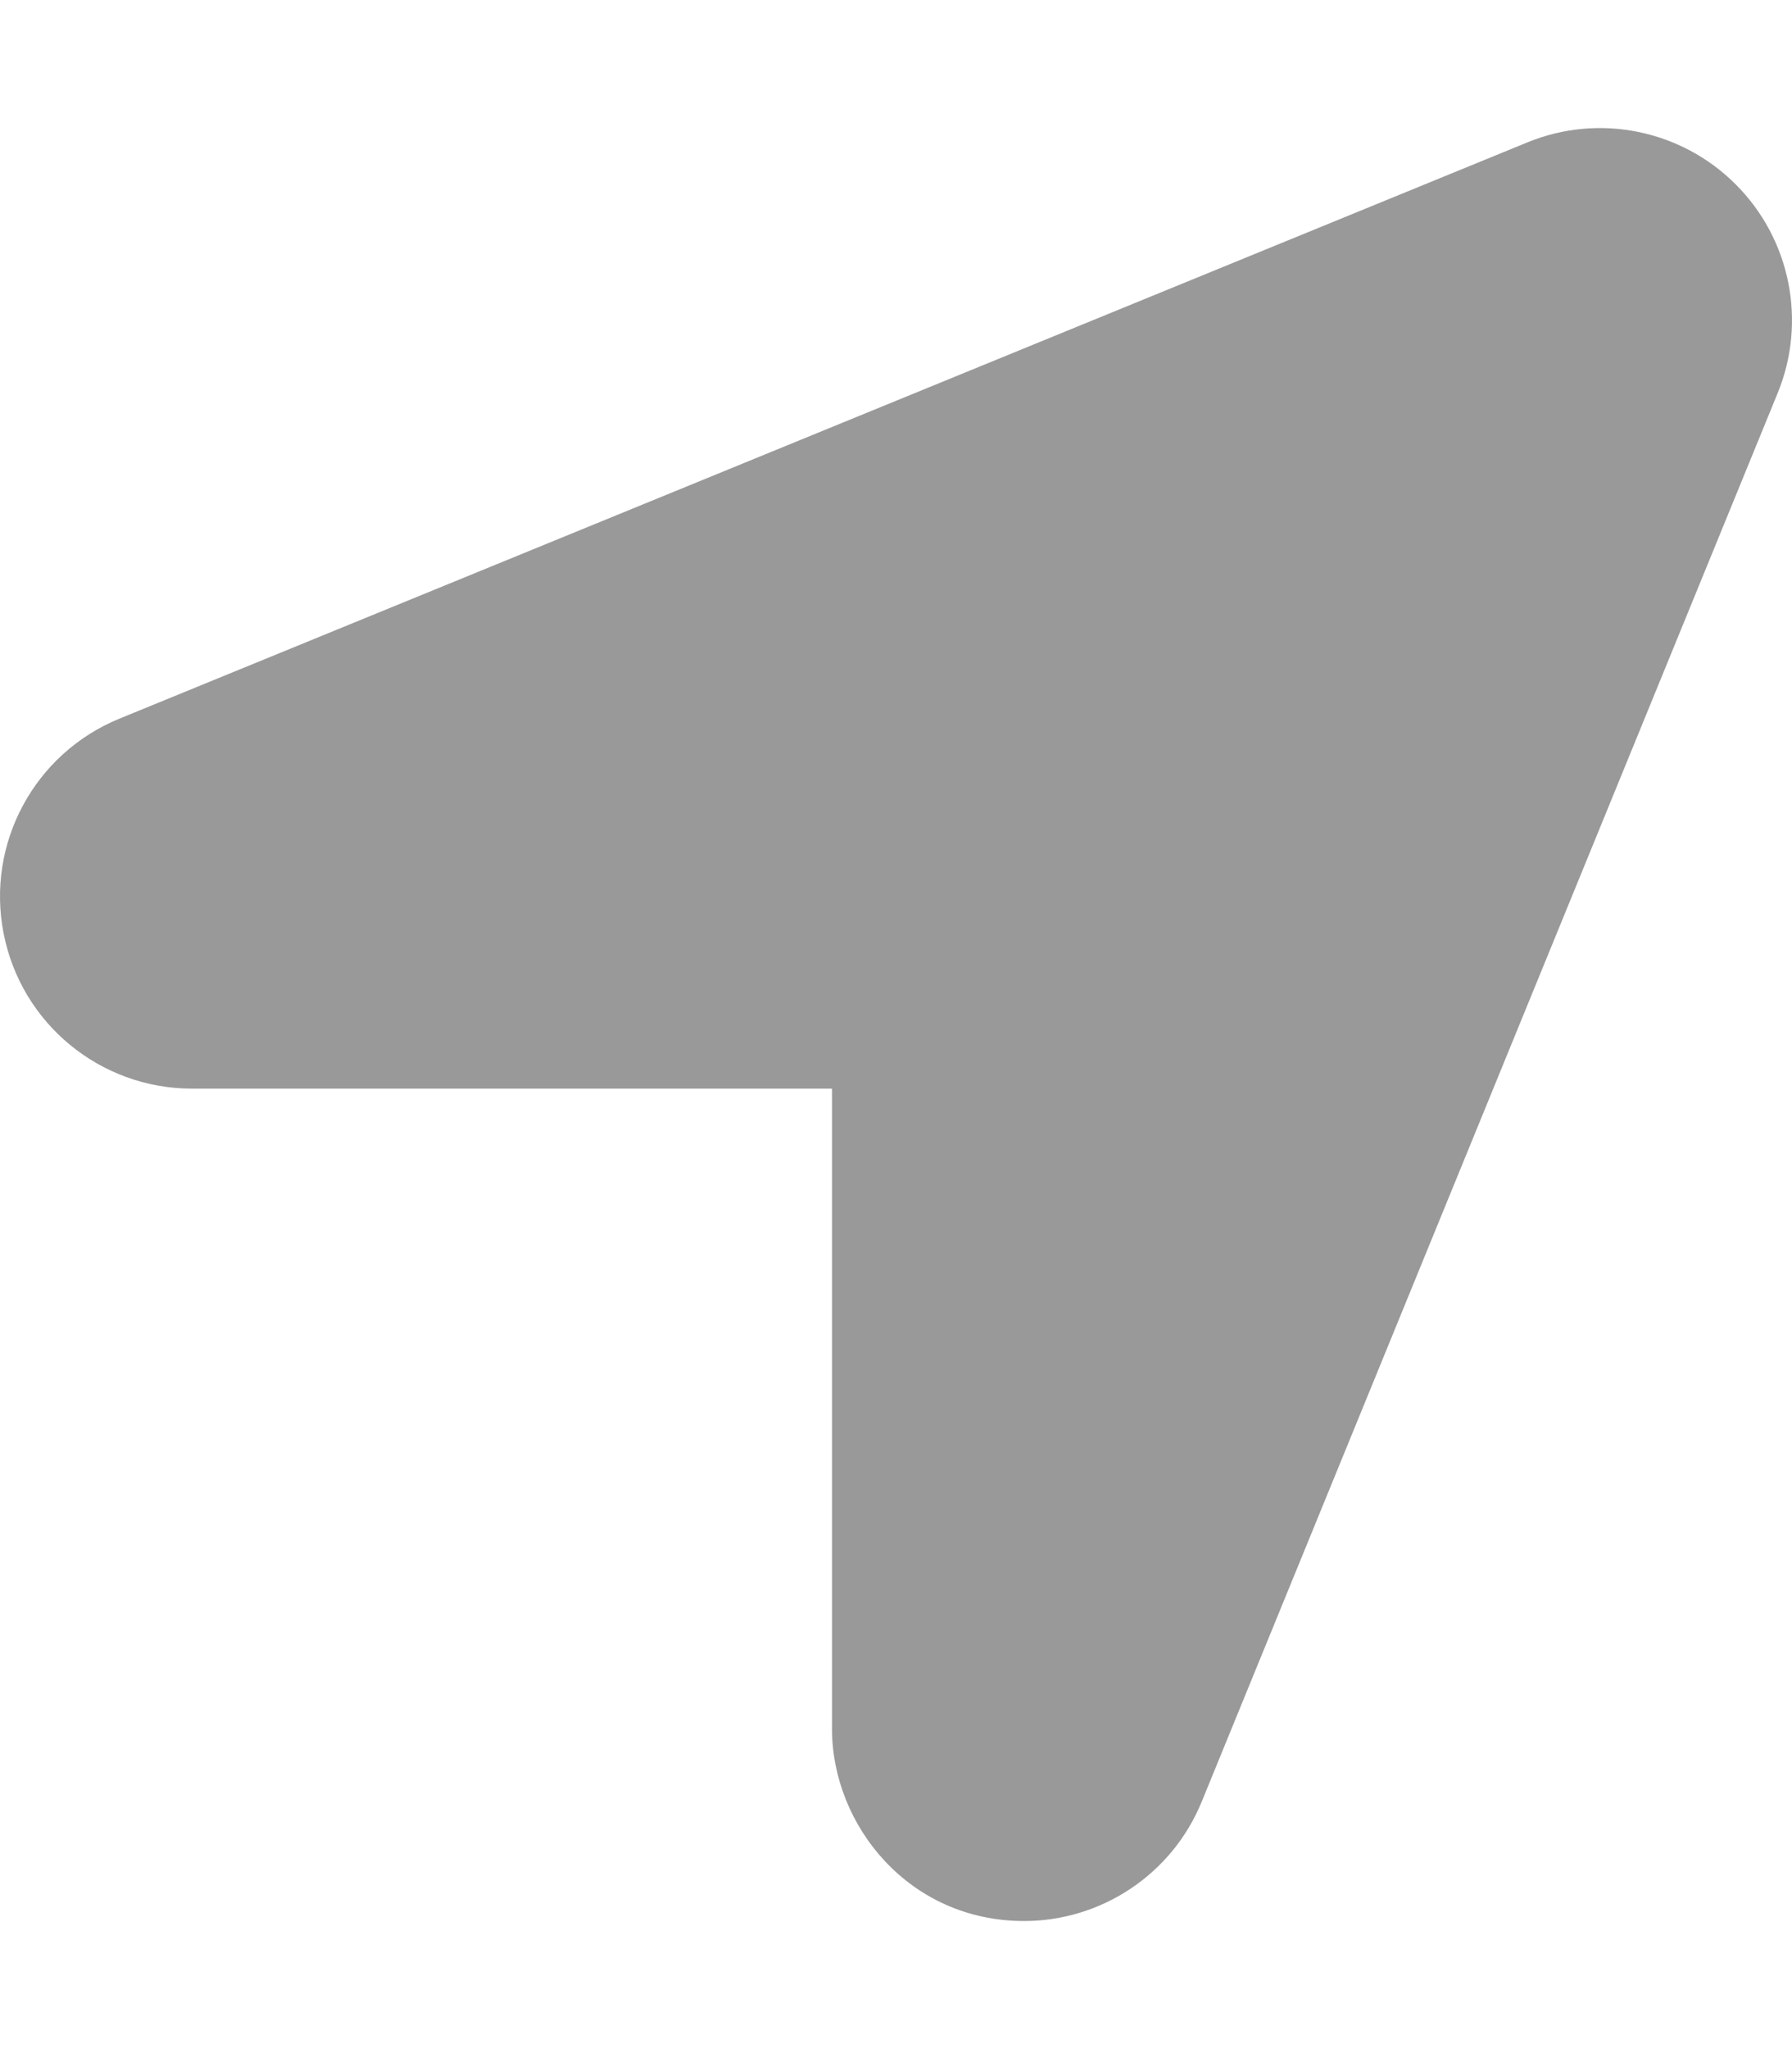 <svg xmlns="http://www.w3.org/2000/svg" viewBox="0 0 448 512"><!-- Font Awesome Pro 6.0.0-alpha2 by @fontawesome - https://fontawesome.com License - https://fontawesome.com/license (Commercial License) --><defs><style>.fa-secondary{opacity:.4}</style></defs><path d="M444.422 98.206L300.424 450.189C292.939 468.469 275.189 480 256.018 480C227.178 480 208.002 456.002 208.002 432.002V272.01H48.004C25.067 272.01 5.332 255.792 0.91 233.262C-3.527 210.763 8.598 188.264 29.832 179.577L381.829 35.584C399.688 28.241 420.282 32.397 433.938 46.083C447.61 59.739 451.75 80.301 444.422 98.206Z" class="fa-secondary"/></svg>